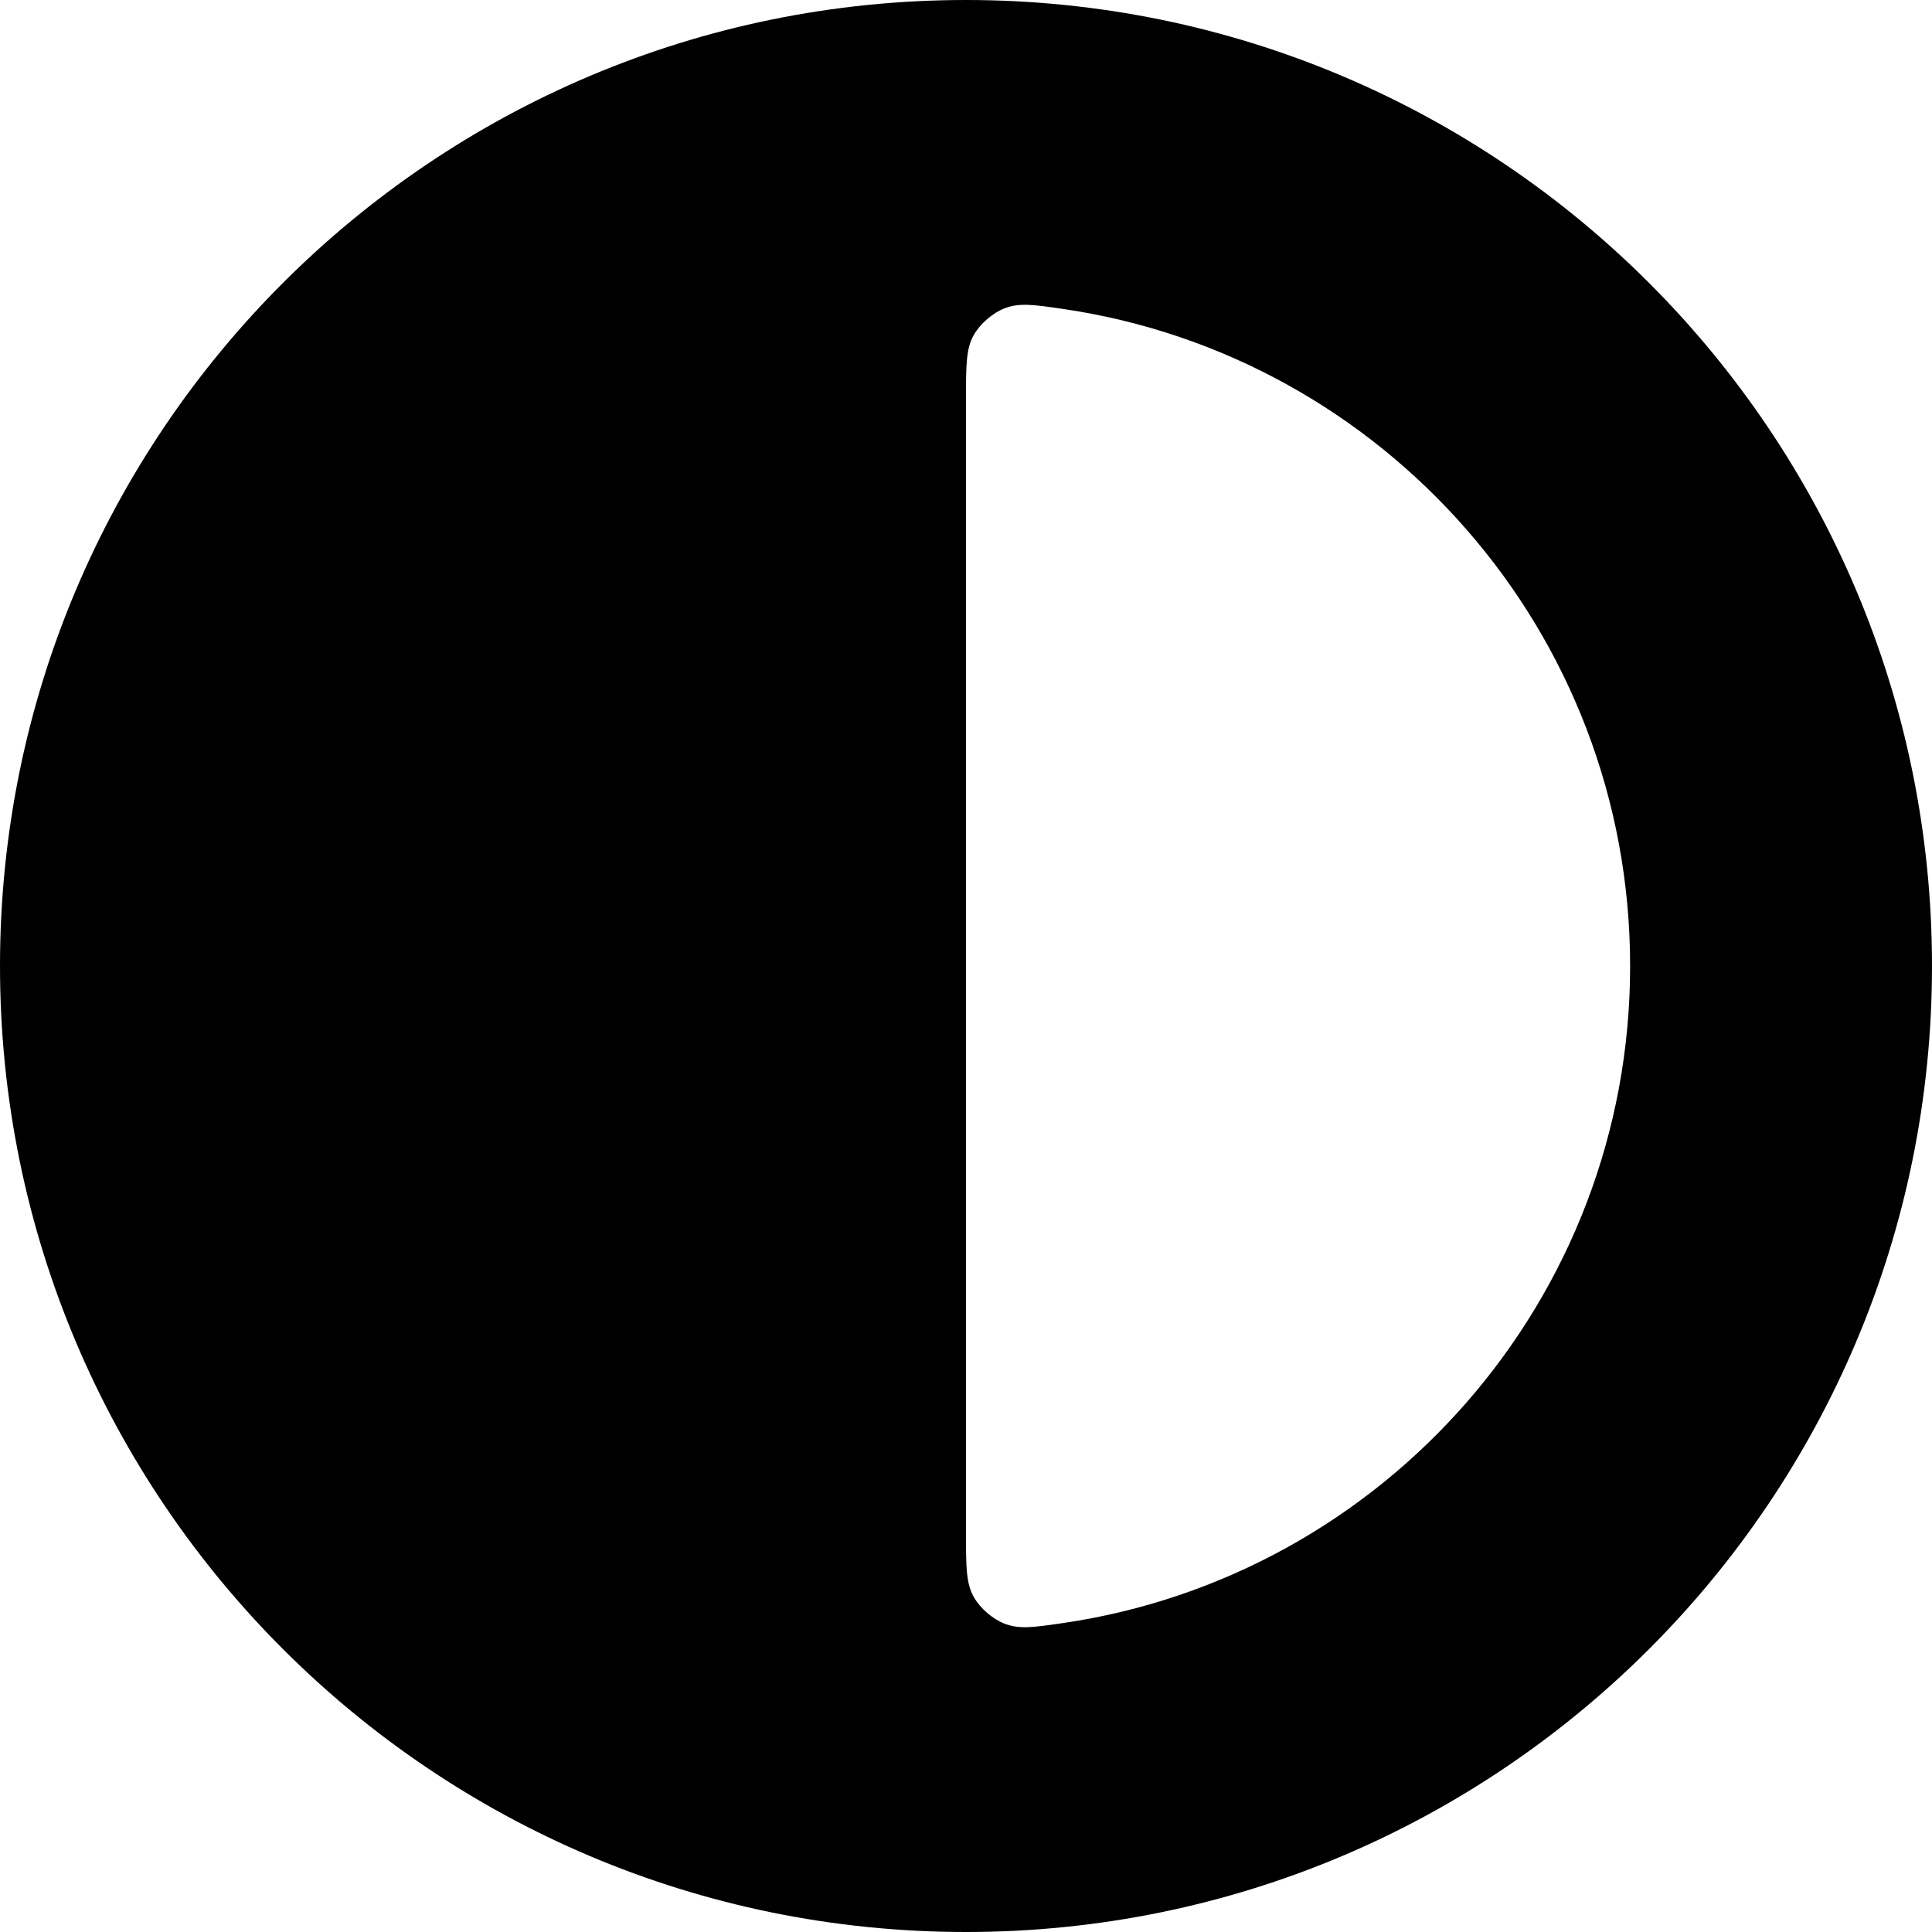 <svg width="20" height="20" viewBox="0 0 20 20" fill="none" xmlns="http://www.w3.org/2000/svg">
<path fill-rule="evenodd" clip-rule="evenodd" d="M10 20C15.523 20 20 15.523 20 10C20 4.477 15.523 0 10 0C4.477 0 0 4.477 0 10C0 15.523 4.477 20 10 20ZM10.997 16.803C14.321 16.32 16.875 13.458 16.875 10C16.875 6.542 14.321 3.68 10.997 3.197C10.7 3.154 10.552 3.132 10.399 3.192C10.276 3.239 10.146 3.352 10.081 3.467C10 3.61 10 3.782 10 4.125V15.875C10 16.218 10 16.39 10.081 16.533C10.146 16.648 10.276 16.761 10.399 16.808C10.552 16.868 10.7 16.846 10.997 16.803Z" fill="black"/>
</svg>
